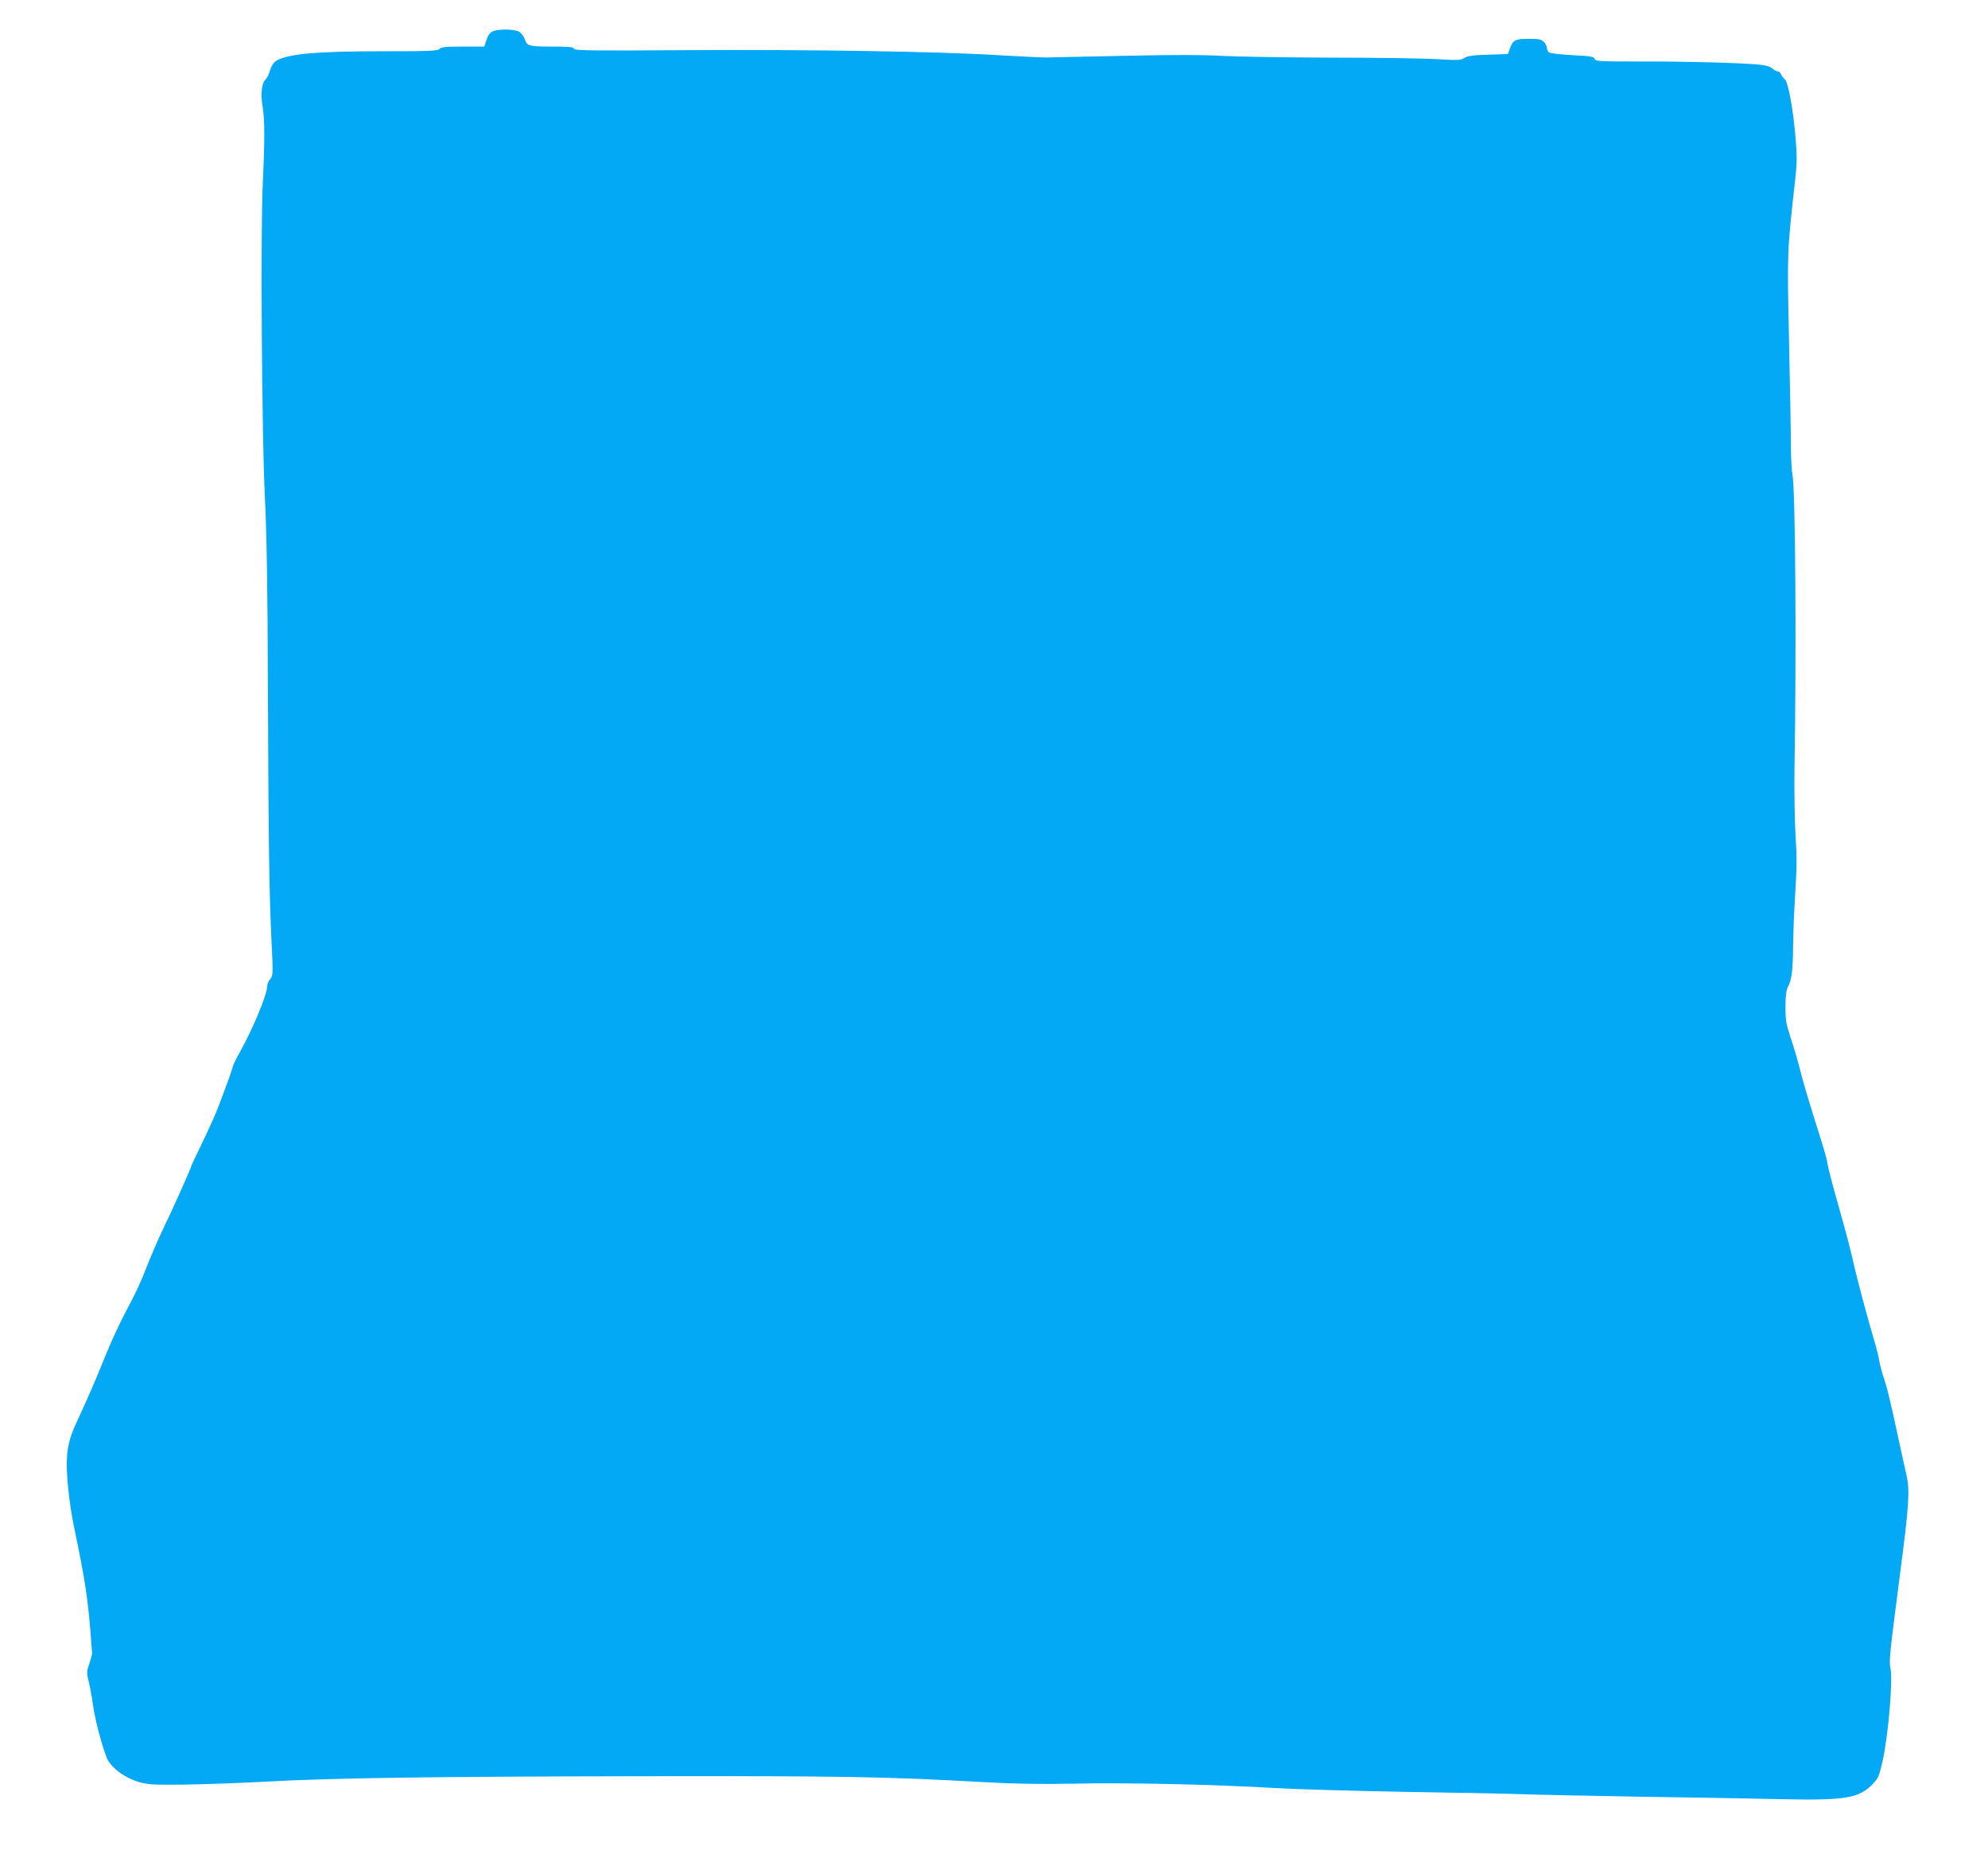 <?xml version="1.0" standalone="no"?>
<!DOCTYPE svg PUBLIC "-//W3C//DTD SVG 20010904//EN"
 "http://www.w3.org/TR/2001/REC-SVG-20010904/DTD/svg10.dtd">
<svg version="1.0" xmlns="http://www.w3.org/2000/svg"
 width="1280pt" height="1194pt" viewBox="0 0 1280 1194"
 preserveAspectRatio="xMidYMid meet">
<g transform="translate(0,1194) scale(0.1,-0.1)"
fill="#03a9f4" stroke="none">
<path d="M3170 11737 c-16 -8 -30 -28 -38 -55 l-14 -42 -138 0 c-110 0 -140
-3 -150 -15 -11 -13 -63 -15 -359 -15 -441 0 -624 -17 -696 -64 -14 -10 -29
-33 -36 -58 -6 -24 -19 -51 -29 -60 -25 -23 -33 -94 -19 -174 14 -83 14 -220
1 -494 -15 -310 -6 -1619 13 -2010 12 -237 18 -572 20 -1240 4 -1017 8 -1300
23 -1630 11 -217 10 -226 -9 -246 -10 -11 -19 -32 -19 -47 0 -51 -87 -262
-173 -418 -26 -47 -47 -90 -47 -94 0 -10 -46 -138 -97 -270 -19 -49 -66 -153
-104 -231 -38 -77 -69 -144 -69 -148 0 -9 -131 -302 -180 -401 -33 -68 -87
-194 -130 -305 -17 -41 -48 -109 -70 -150 -80 -151 -130 -258 -185 -395 -51
-126 -99 -237 -172 -395 -47 -101 -63 -169 -63 -271 0 -107 20 -277 50 -419
64 -305 84 -436 101 -640 6 -80 12 -151 12 -157 0 -7 -8 -37 -18 -68 -18 -52
-18 -58 -2 -122 9 -38 21 -105 27 -151 14 -102 72 -312 98 -353 34 -54 110
-108 186 -132 66 -20 87 -22 301 -20 127 2 354 10 505 18 442 25 1089 34 2460
36 1291 2 1548 -3 2165 -37 213 -12 369 -15 590 -11 338 8 926 -5 1300 -28
138 -8 525 -19 860 -25 336 -5 671 -12 745 -15 74 -3 416 -10 760 -16 344 -5
754 -12 911 -16 399 -8 487 6 575 96 36 37 43 53 63 139 38 163 70 534 53 608
-10 45 -7 80 63 619 55 418 62 527 42 615 -8 36 -29 130 -46 210 -63 292 -81
367 -102 425 -11 33 -24 83 -29 110 -4 28 -16 75 -25 105 -51 172 -115 409
-150 565 -14 61 -46 182 -71 270 -61 215 -81 292 -89 340 -3 22 -24 94 -45
160 -70 221 -109 349 -134 451 -14 55 -40 143 -58 195 -27 81 -32 107 -32 194
0 71 5 109 16 130 24 46 32 107 33 265 1 80 7 233 14 341 10 153 11 234 2 365
-6 95 -9 288 -7 439 13 724 6 1807 -13 1885 -5 25 -10 110 -10 190 0 80 -6
384 -12 675 -13 565 -12 579 37 1015 14 121 15 167 6 280 -16 195 -48 371 -71
390 -10 8 -21 23 -24 33 -4 9 -13 17 -20 17 -8 0 -24 9 -36 19 -15 13 -44 21
-84 25 -135 12 -477 21 -759 20 -271 0 -297 1 -301 17 -4 14 -25 18 -143 24
-77 4 -145 12 -151 17 -7 6 -13 19 -13 29 0 11 -9 28 -20 39 -17 17 -33 20
-98 20 -87 0 -102 -8 -122 -67 l-11 -31 -127 -4 c-98 -3 -133 -8 -153 -21 -22
-15 -41 -16 -175 -8 -82 5 -392 10 -689 10 -297 1 -609 6 -695 11 -106 7 -299
8 -610 1 -250 -5 -484 -10 -520 -11 -36 0 -171 6 -300 14 -379 24 -1230 38
-2012 33 -615 -4 -728 -3 -732 9 -4 11 -33 14 -133 14 -158 0 -169 3 -183 45
-6 18 -22 40 -35 49 -30 20 -139 21 -175 3z"/>
</g>
</svg>
